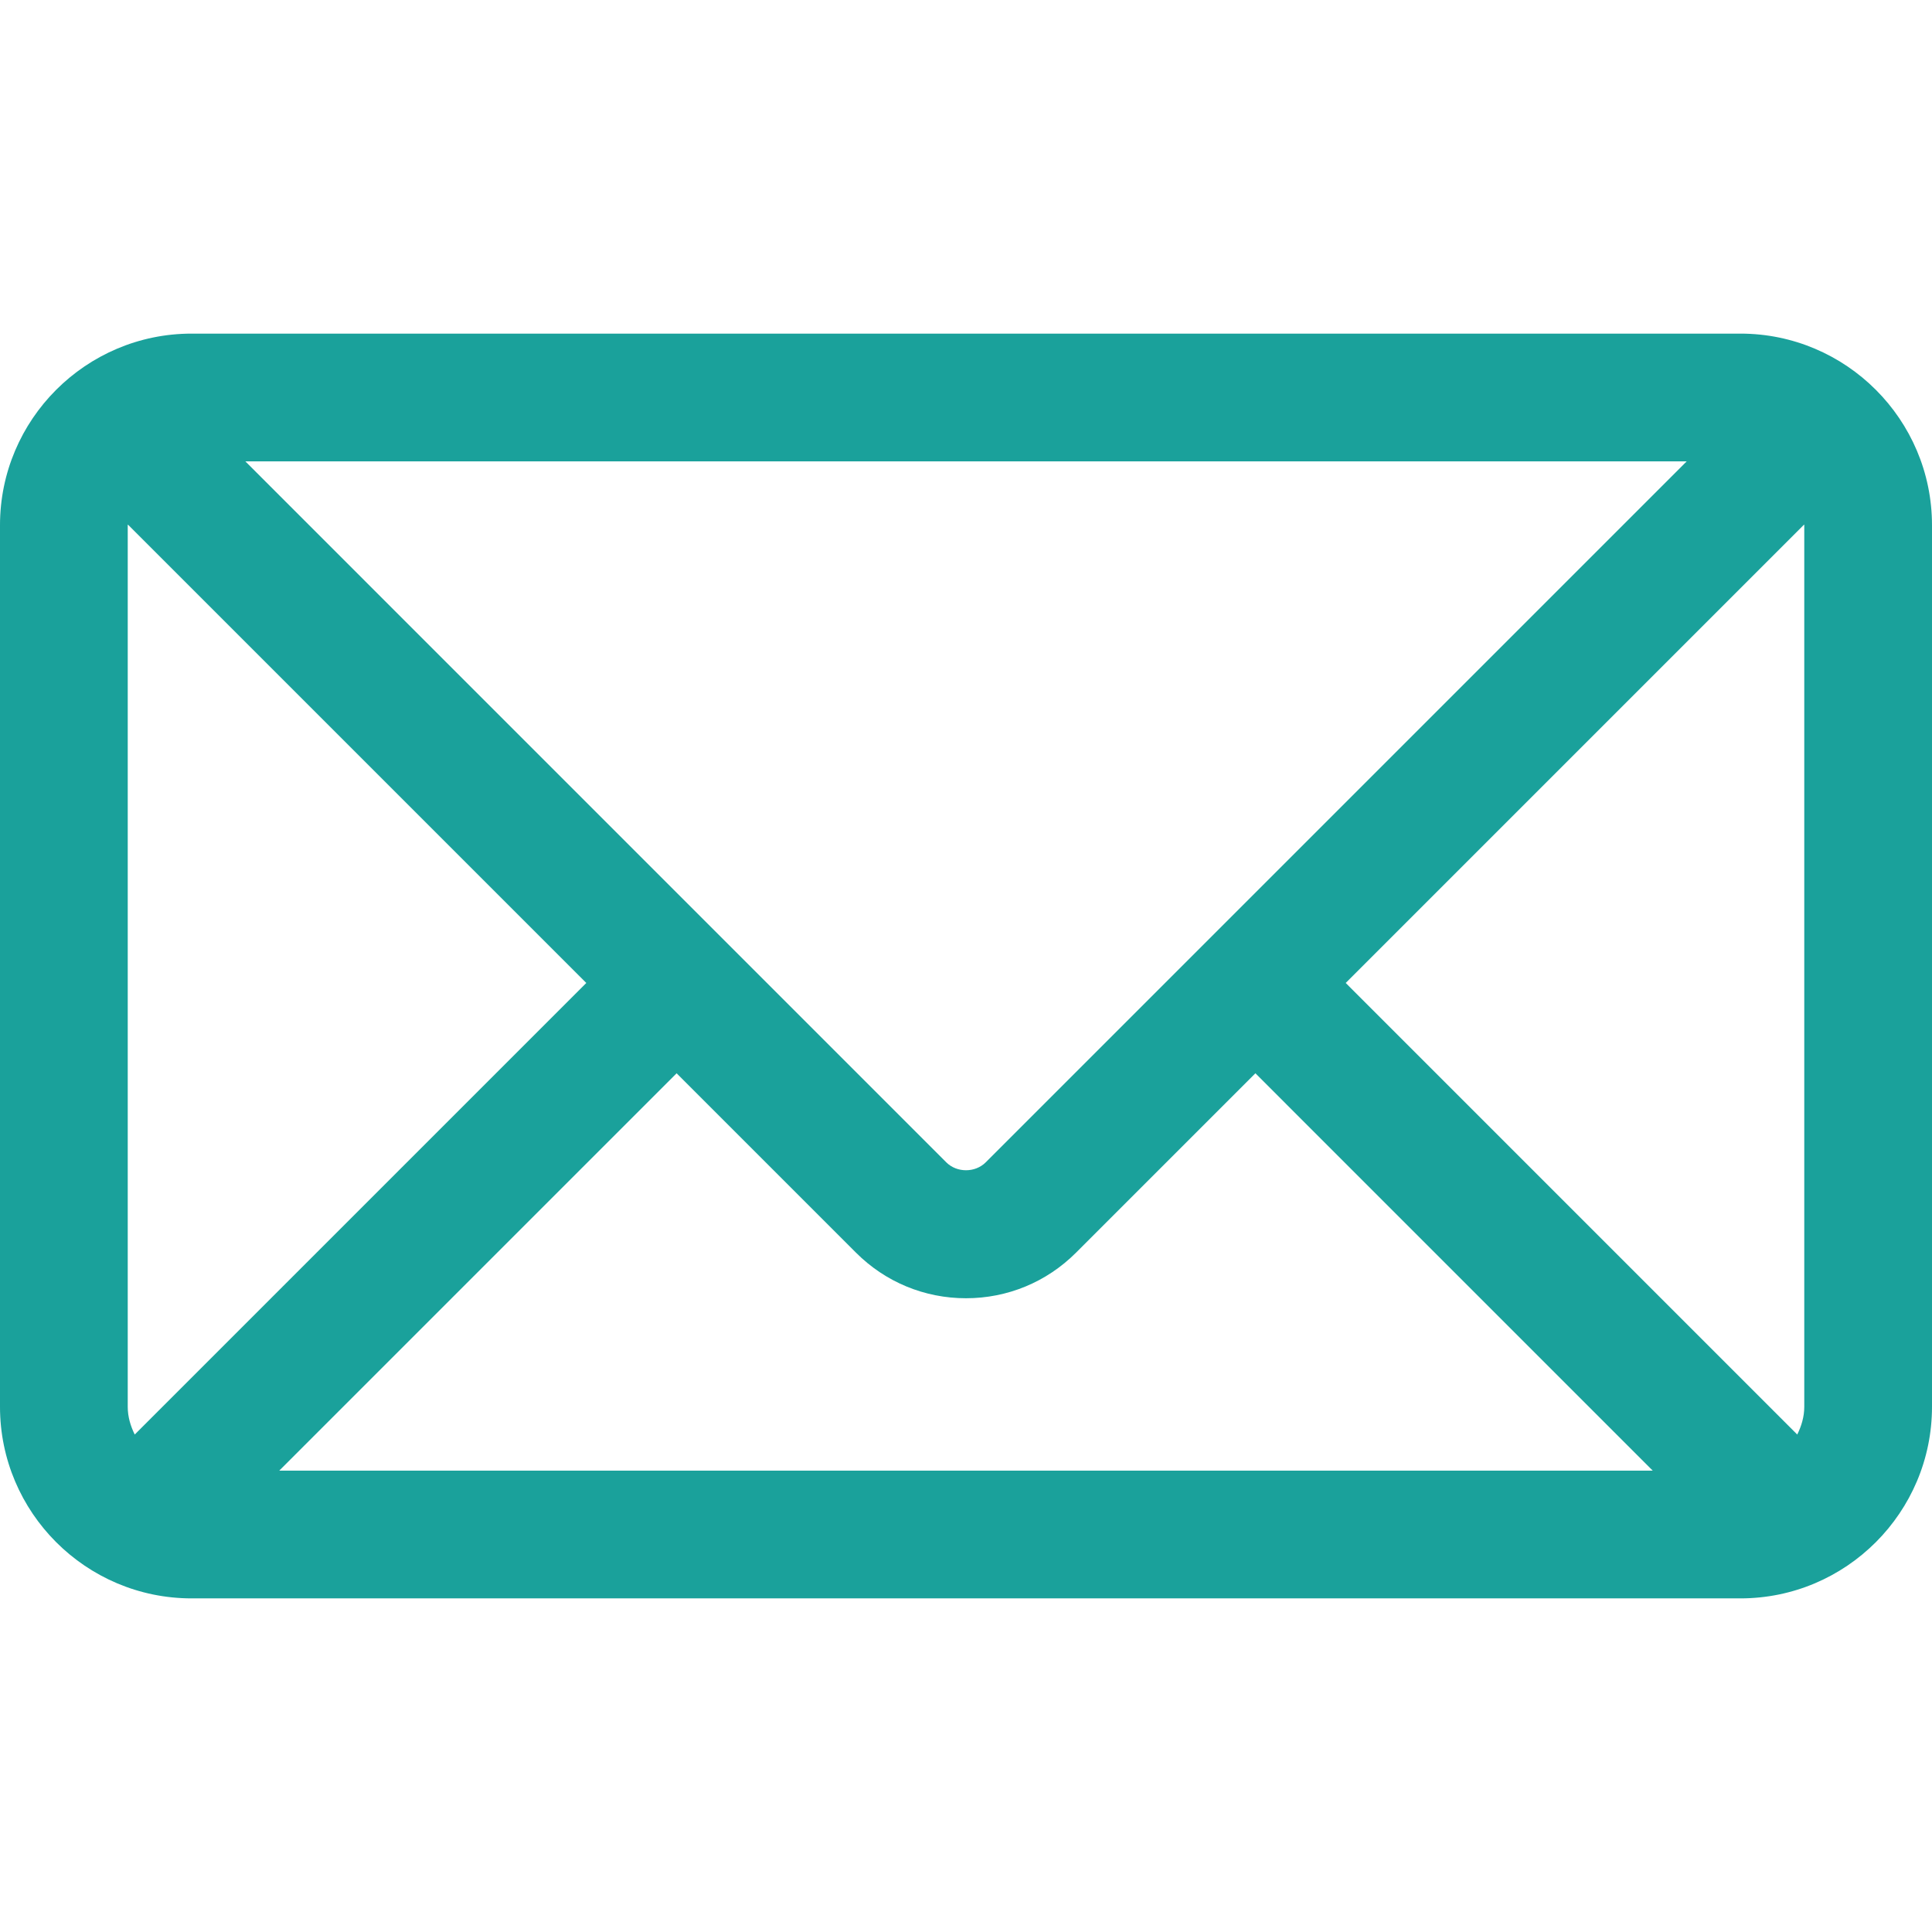 <?xml version="1.0" encoding="UTF-8"?> <svg xmlns="http://www.w3.org/2000/svg" width="512" height="512" viewBox="0 0 512 512" fill="none"><path d="M461.224 88.413H50.777C22.777 88.413 0 111.189 0 139.19V372.81C0 400.81 22.777 423.587 50.777 423.587H461.223C489.223 423.587 511.999 400.81 511.999 372.81V139.19C512 111.189 489.224 88.413 461.224 88.413ZM478.15 139.19V372.81C478.15 375.48 477.397 377.918 476.289 380.166L356.628 260.495L478.115 139.007C478.115 139.075 478.15 139.124 478.15 139.19ZM33.851 372.809V139.19C33.851 139.124 33.886 139.076 33.886 139.009L155.373 260.496L35.703 380.165C34.603 377.917 33.851 375.48 33.851 372.809ZM261.224 308.034C258.431 310.826 253.57 310.826 250.777 308.034L65.017 122.264H446.993L261.224 308.034ZM179.307 284.431L226.843 331.968C234.636 339.76 244.992 344.049 256 344.049C267.008 344.049 277.365 339.76 285.158 331.968L332.696 284.431L437.991 389.735H74.001L179.307 284.431Z" fill="#1AA19B"></path></svg> 